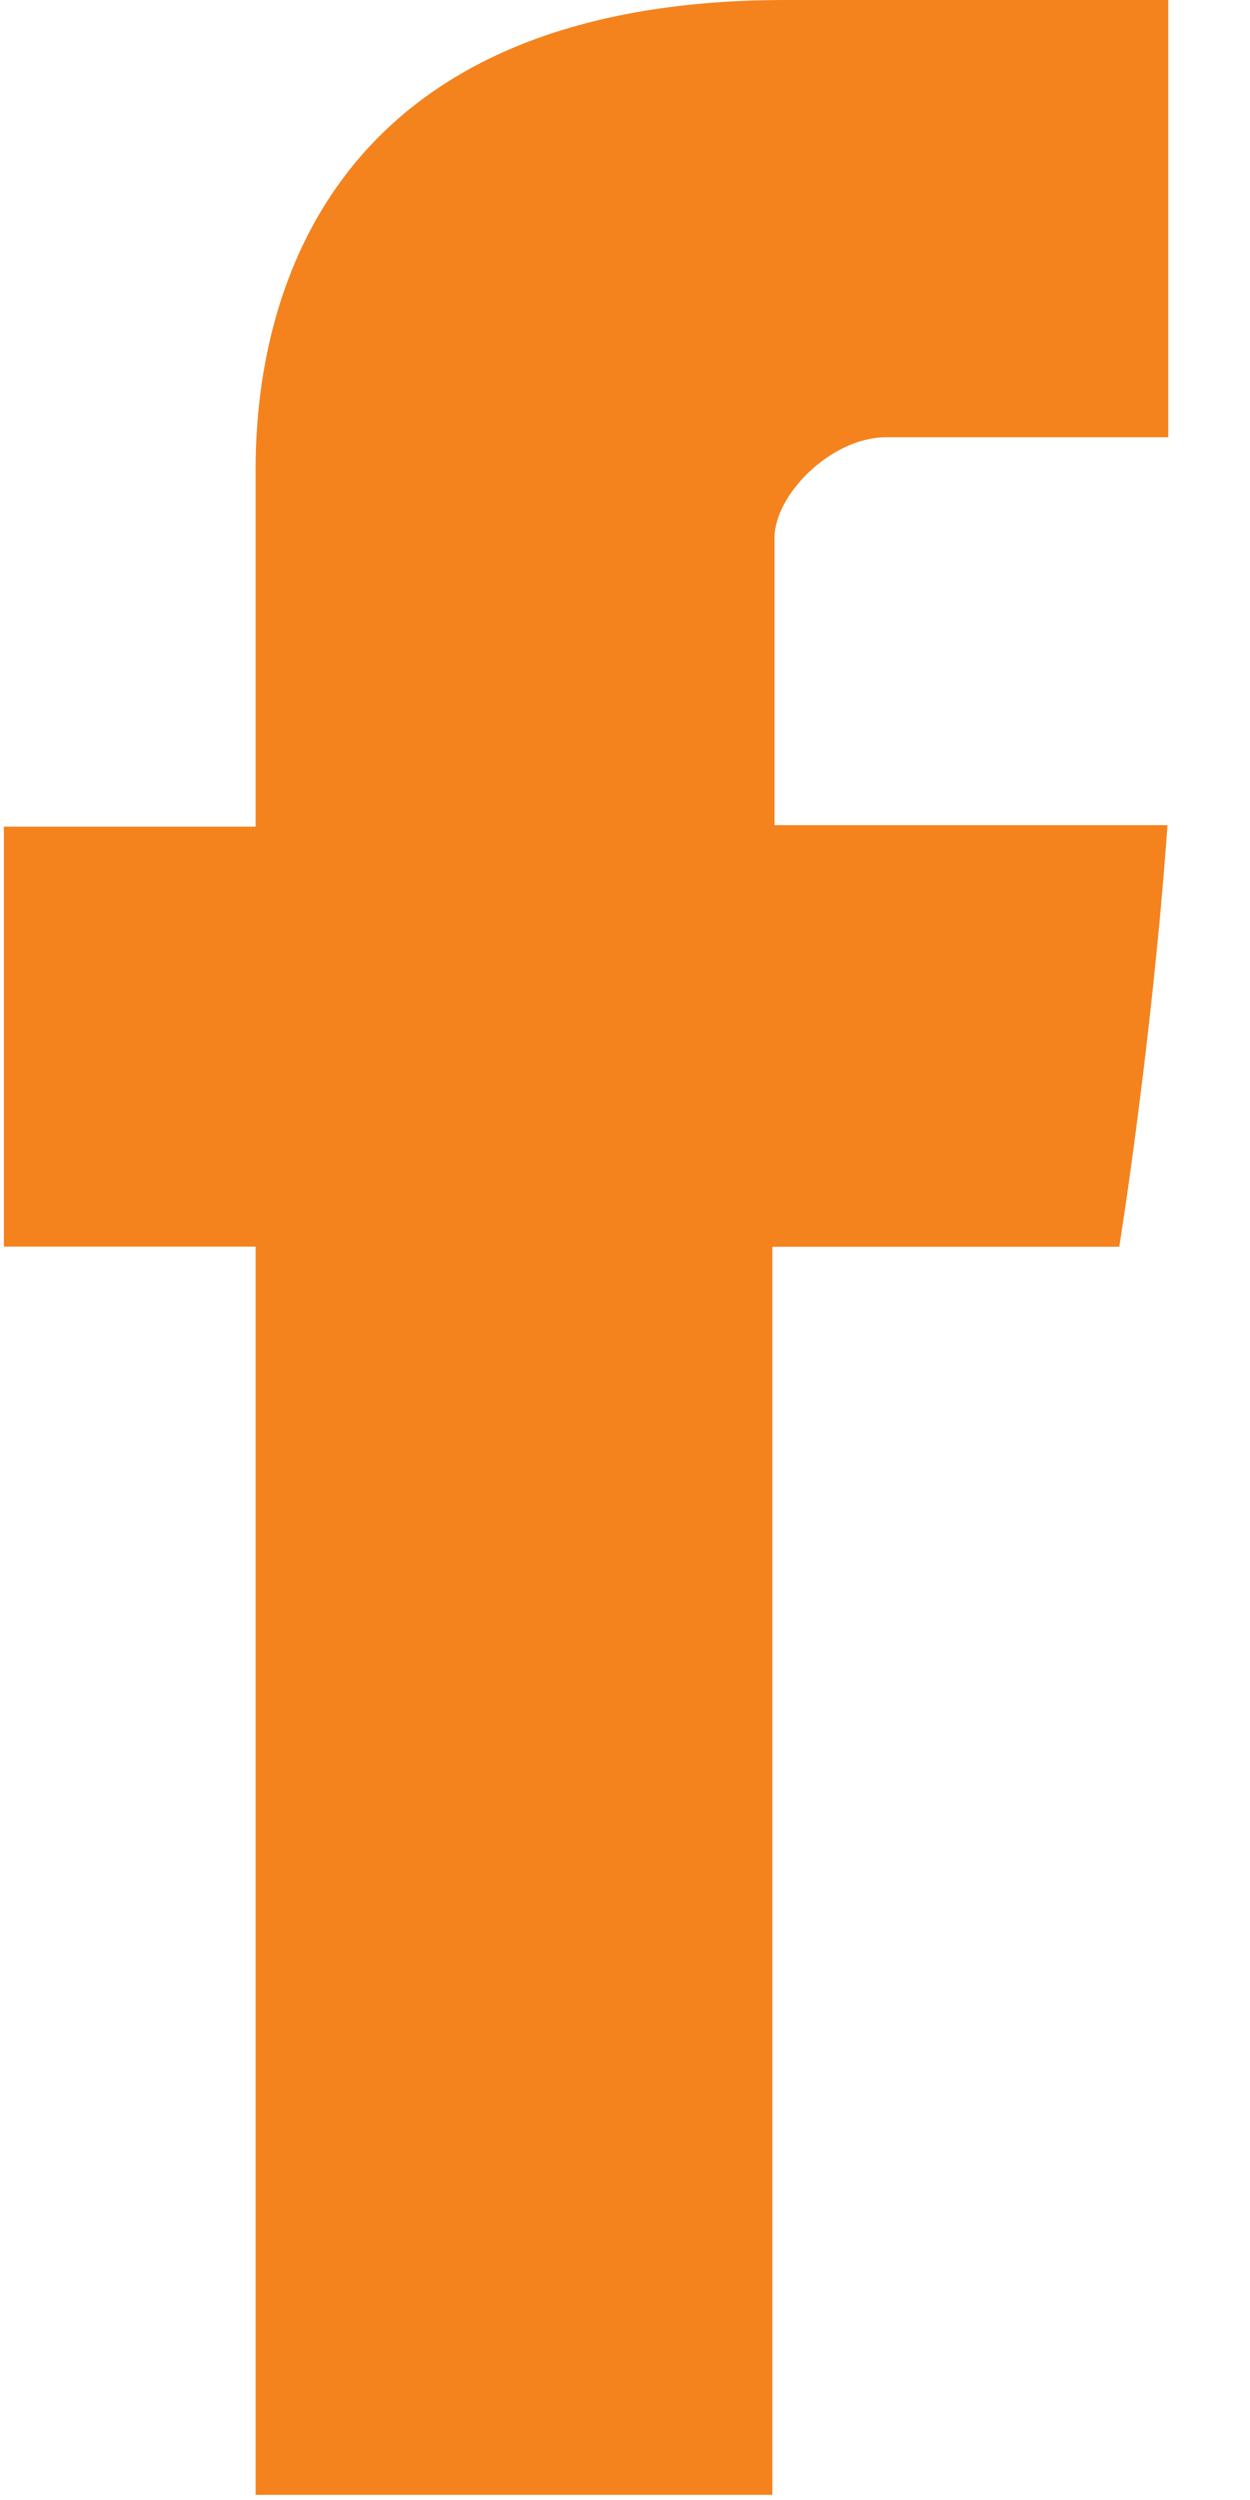 <svg width="10" height="20" viewBox="0 0 10 20" fill="none" xmlns="http://www.w3.org/2000/svg">
<path d="M2.045 3.865V6.613H0.031V9.973H2.045V19.959H6.179V9.974H8.954C8.954 9.974 9.214 8.363 9.34 6.601H6.196V4.303C6.196 3.96 6.646 3.498 7.092 3.498H9.346V0H6.282C1.942 0 2.045 3.363 2.045 3.865Z" fill="#F4831E"/>
</svg>
